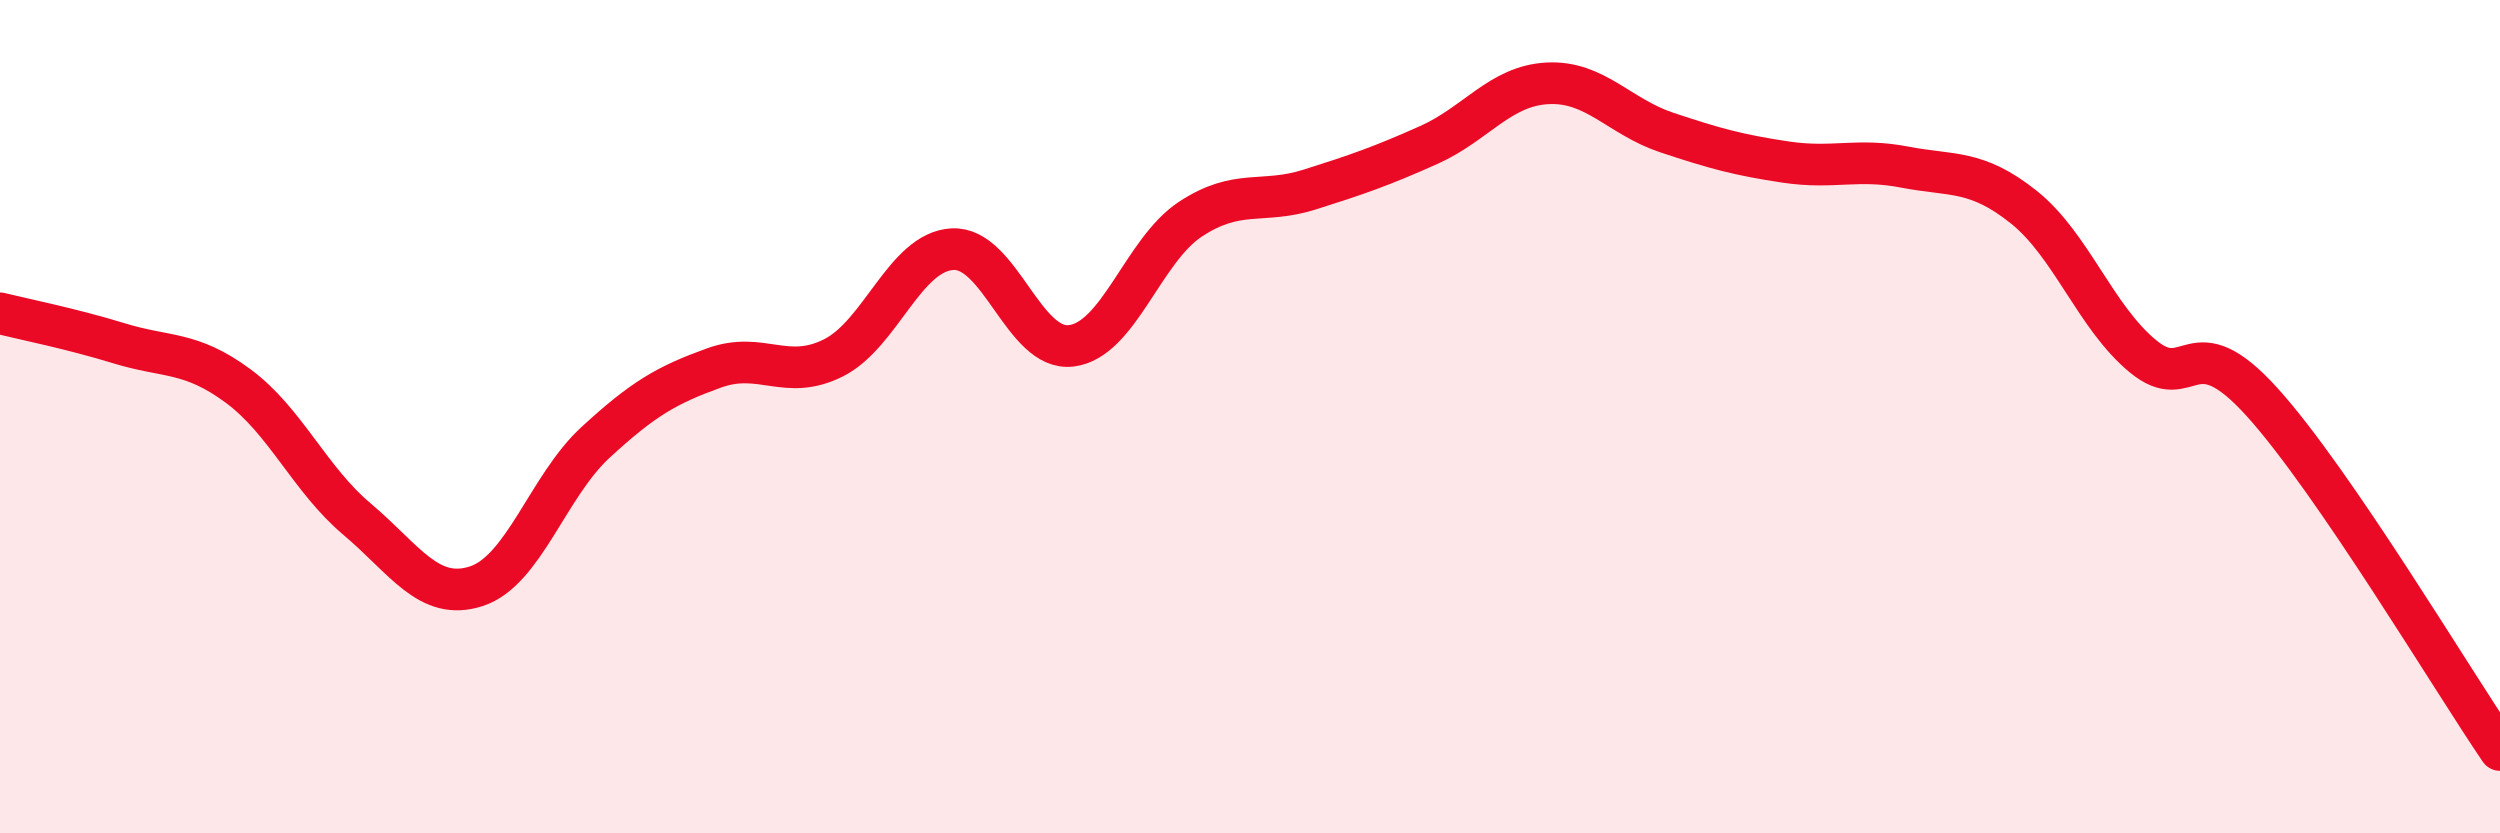 
    <svg width="60" height="20" viewBox="0 0 60 20" xmlns="http://www.w3.org/2000/svg">
      <path
        d="M 0,7.52 C 0.57,7.66 1.72,7.89 2.86,8.24 C 4,8.59 4.57,8.42 5.71,9.26 C 6.85,10.1 7.43,11.5 8.57,12.46 C 9.71,13.42 10.29,14.44 11.43,14.07 C 12.57,13.7 13.15,11.67 14.29,10.62 C 15.43,9.57 16,9.24 17.14,8.83 C 18.28,8.42 18.86,9.16 20,8.59 C 21.14,8.02 21.72,6.04 22.86,5.98 C 24,5.92 24.57,8.44 25.71,8.3 C 26.85,8.16 27.43,6.01 28.57,5.26 C 29.71,4.51 30.29,4.91 31.43,4.55 C 32.57,4.19 33.15,3.99 34.29,3.48 C 35.43,2.97 36,2.06 37.14,2 C 38.28,1.94 38.86,2.8 40,3.18 C 41.14,3.56 41.72,3.72 42.86,3.89 C 44,4.06 44.57,3.79 45.71,4.01 C 46.85,4.23 47.43,4.06 48.57,4.97 C 49.71,5.88 50.29,7.61 51.43,8.55 C 52.57,9.49 52.58,7.76 54.29,9.65 C 56,11.54 58.86,16.33 60,18L60 20L0 20Z"
        fill="#EB0A25"
        opacity="0.1"
        stroke-linecap="round"
        stroke-linejoin="round"
      />
      <path
        d="M 0,7.52 C 0.57,7.66 1.72,7.89 2.86,8.24 C 4,8.59 4.57,8.42 5.71,9.26 C 6.85,10.1 7.43,11.5 8.57,12.46 C 9.71,13.42 10.29,14.44 11.43,14.07 C 12.57,13.7 13.15,11.67 14.29,10.62 C 15.43,9.57 16,9.24 17.14,8.83 C 18.28,8.42 18.86,9.16 20,8.59 C 21.14,8.02 21.72,6.04 22.86,5.98 C 24,5.92 24.57,8.44 25.71,8.3 C 26.85,8.16 27.43,6.01 28.57,5.26 C 29.71,4.51 30.29,4.91 31.43,4.55 C 32.57,4.19 33.15,3.99 34.29,3.48 C 35.43,2.97 36,2.06 37.14,2 C 38.28,1.94 38.86,2.8 40,3.18 C 41.14,3.56 41.72,3.72 42.86,3.89 C 44,4.06 44.57,3.79 45.71,4.01 C 46.85,4.23 47.43,4.06 48.57,4.97 C 49.71,5.88 50.29,7.61 51.43,8.55 C 52.57,9.49 52.58,7.76 54.29,9.65 C 56,11.54 58.86,16.33 60,18"
        stroke="#EB0A25"
        stroke-width="1"
        fill="none"
        stroke-linecap="round"
        stroke-linejoin="round"
      />
    </svg>
  